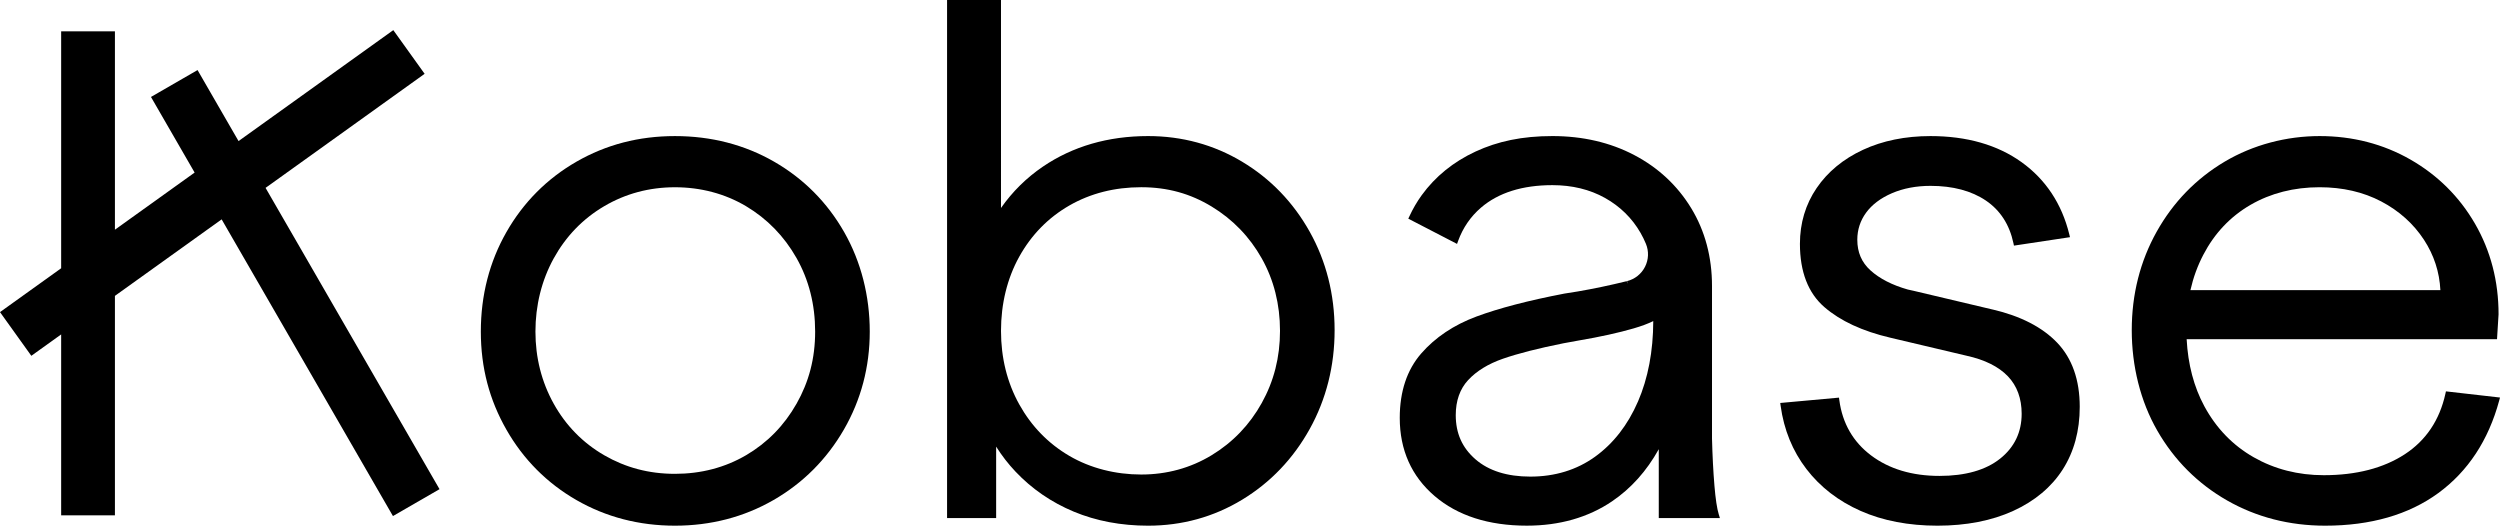 <?xml version="1.0" encoding="UTF-8"?>
<svg id="Layer_2" data-name="Layer 2" xmlns="http://www.w3.org/2000/svg" viewBox="0 0 1846.49 388.27" width="100%" height="100%">
  <defs>
    <style>
      .cls-1 {
        stroke-width: 0px;
      }
    </style>
  </defs>
  <g id="Layer_1-2" data-name="Layer 1">
    <g>
      <path class="cls-1" d="M571.73,119.4c-21.82-12.54-46.45-18.89-73.21-18.89s-50.89,6.36-72.71,18.89c-21.82,12.55-39.24,30.05-51.78,52.04-12.53,21.97-18.89,46.69-18.89,73.46s6.36,50.48,18.89,72.44c12.54,22,29.96,39.5,51.78,52.04,21.8,12.53,46.26,18.89,72.71,18.89s50.9-6.36,72.7-18.89c21.81-12.53,39.31-30.04,52.03-52.03,12.71-21.99,19.15-46.37,19.15-72.45s-6.36-51.48-18.89-73.46c-12.54-21.98-29.96-39.49-51.78-52.04ZM588.3,298.21c-9.13,16.1-21.67,28.89-37.26,38.01-15.59,9.12-33.26,13.75-52.53,13.75s-36.53-4.63-52.28-13.75c-15.76-9.12-28.28-21.9-37.24-37.99-8.97-16.11-13.52-34.05-13.52-53.33s4.55-37.82,13.52-54.1c8.96-16.26,21.49-29.22,37.25-38.5,15.77-9.29,33.35-14,52.27-14s36.91,4.71,52.52,13.99c15.59,9.29,28.13,22.17,37.27,38.27,9.13,16.12,13.76,34.4,13.76,54.34s-4.63,37.21-13.76,53.32Z"/>
      <path class="cls-1" d="M917.4,119.41c-20.98-12.55-44.34-18.91-69.42-18.91-29.54,0-55.67,7.59-77.68,22.55-12.17,8.27-22.52,18.49-30.97,30.56V0h-39.83v382.66h36.25v-52.78c4.21,6.68,8.98,12.84,14.31,18.46,12.04,12.74,26.52,22.68,43.05,29.57,16.51,6.88,34.97,10.36,54.87,10.36,25.09,0,48.46-6.45,69.43-19.17,20.96-12.71,37.77-30.3,49.96-52.29,12.19-21.98,18.37-46.51,18.37-72.93s-6.18-50.86-18.37-72.68c-12.19-21.8-29.01-39.23-49.97-51.78ZM931.89,297.72c-8.96,16.09-21.41,29.06-37.02,38.52-15.59,9.45-33.09,14.24-51.99,14.24s-37.46-4.63-53.04-13.75c-15.59-9.11-28.03-21.9-36.99-38-8.97-16.11-13.51-34.39-13.51-54.35s4.55-38.75,13.51-54.86c8.96-16.1,21.4-28.79,36.98-37.74,15.59-8.96,33.44-13.5,53.05-13.5s36.4,4.79,51.99,14.24c15.61,9.47,28.06,22.35,37.03,38.28,8.96,15.93,13.51,33.96,13.51,53.58s-4.55,37.23-13.52,53.34Z"/>
      <path class="cls-1" d="M1471.74,228.61l-58.18-13.78-4.48-.99c-11.55-3.29-20.8-8.03-27.5-14.09-6.58-5.93-9.78-13.36-9.78-22.7,0-7.34,2.18-14.06,6.49-19.96,4.35-5.96,10.76-10.79,19.05-14.37,8.39-3.61,17.98-5.44,28.52-5.44,16.49,0,30.27,3.66,40.93,10.87,10.55,7.15,17.38,17.7,20.31,31.38l.4,1.89,41.39-6.24-.54-2.19c-5.54-22.49-17.39-40.39-35.23-53.22-17.81-12.78-40.44-19.26-67.27-19.26-18.58,0-35.35,3.41-49.84,10.14-14.57,6.76-26.09,16.27-34.25,28.26-8.19,12.02-12.34,25.89-12.34,41.21,0,20.61,6.07,36.32,18.06,46.7,11.76,10.21,28.19,17.83,48.83,22.64l56.15,13.27c13.46,2.95,23.75,8.08,30.58,15.22,6.73,7.06,10.15,16.37,10.15,27.66,0,13.56-5.32,24.69-15.81,33.08-10.62,8.5-25.72,12.82-44.88,12.82-20.2,0-37.21-5.1-50.54-15.15-13.26-9.98-21.14-23.68-23.43-40.72l-.26-1.95-43.39,3.95.29,2.13c2.41,17.62,8.81,33.31,19.02,46.63,10.19,13.3,23.67,23.73,40.09,30.98,16.34,7.23,35.41,10.89,56.7,10.89s40.11-3.67,55.95-10.9c15.94-7.28,28.25-17.58,36.59-30.61,8.34-13.04,12.57-28.6,12.57-46.26,0-19.84-5.6-35.77-16.64-47.34-10.94-11.46-26.99-19.73-47.69-24.56Z"/>
      <path class="cls-1" d="M1806.56,289.06l-.4,1.81c-4.28,19.43-14.37,34.45-29.98,44.63-15.74,10.27-35.87,15.48-59.84,15.48-18.94,0-36.36-4.46-51.78-13.25-15.41-8.78-27.67-21.46-36.45-37.71-7.7-14.23-12.08-30.85-13.06-49.51h229.25l.11-1.94c.34-5.77.67-11.21,1.02-16.44,0-24.4-5.84-46.89-17.37-66.84-11.53-19.95-27.58-35.91-47.69-47.43-20.12-11.52-42.7-17.36-67.09-17.36s-49.03,6.36-70.17,18.91c-21.14,12.55-38.04,29.97-50.23,51.78-12.19,21.81-18.37,46.26-18.37,72.68s6.36,52.44,18.89,74.23c12.53,21.81,29.87,39.15,51.52,51.52,21.64,12.37,46.02,18.64,72.45,18.64,33.62,0,61.75-8.12,83.61-24.12,21.88-16.02,36.98-38.97,44.9-68.21l.63-2.31-39.93-4.56ZM1627.35,188.2c8.27-15.89,20.02-28.31,34.92-36.92,14.92-8.62,32.08-12.99,51-12.99,16.93,0,32.23,3.52,45.47,10.48,13.22,6.94,23.86,16.49,31.63,28.38,7.36,11.27,11.42,23.75,12.09,37.12h-184.61c2.09-9.24,5.26-17.95,9.5-26.07Z"/>
      <path class="cls-1" d="M1266.26,358.49c-.85-10.16-1.45-21.79-1.78-34.52v-112.75c0-21.36-5.16-40.68-15.35-57.44-10.19-16.74-24.36-29.96-42.13-39.27-17.73-9.3-38.05-14.01-60.39-14.01s-40.37,3.84-56.73,11.41c-16.4,7.6-29.81,18.46-39.83,32.29-3.43,4.74-6.48,9.96-9.06,15.52l-.83,1.79,36,18.64.8-2.2c3.55-9.74,9.24-18.02,16.91-24.6,12.82-11.01,30.57-16.6,52.74-16.6,14.53,0,27.58,3.17,38.79,9.43,11.18,6.25,20.02,14.92,26.26,25.76,1.52,2.64,2.87,5.39,4.02,8.17,2.25,5.48,2.01,11.66-.68,16.95-2.68,5.29-7.51,9.14-13.25,10.55l.49,2-.76-1.93c-12.35,3.05-24.57,5.61-36.31,7.62l-9.76,1.55c-26.5,5.09-48.33,10.79-64.86,16.92-16.74,6.21-30.5,15.42-40.89,27.36-10.49,12.06-15.81,28.05-15.81,47.52,0,23.65,8.65,43.06,25.71,57.68,16.97,14.55,39.9,21.92,68.17,21.92,24.12,0,45.27-6.04,62.88-17.95,14.02-9.48,25.61-22.42,34.55-38.53v50.87h45.15l-.82-2.67c-1.32-4.26-2.41-11.5-3.24-21.5ZM1209.77,296.63c-7.47,17.26-18.14,30.96-31.71,40.73-13.52,9.73-29.59,14.66-47.77,14.66-17.1,0-30.72-4.29-40.49-12.76-9.82-8.51-14.59-19.19-14.59-32.63,0-10.63,3.08-19.35,9.14-25.89,6.2-6.69,14.84-12,25.7-15.78,11.08-3.85,26.1-7.69,44.59-11.39l11.2-2.04c16.01-2.72,29.74-5.75,40.79-8.98,5.8-1.69,10.65-3.5,14.46-5.39-.05,22.24-3.85,42.25-11.31,59.48Z"/>
      <polygon class="cls-1" points="284.91 292.52 265.05 258.12 245.19 223.73 225.34 189.33 205.48 154.94 196.14 138.76 216.8 123.95 249.08 100.81 281.36 77.66 313.63 54.52 290.49 22.25 258.21 45.39 225.94 68.53 193.66 91.67 176.19 104.2 165.76 86.15 145.91 51.75 111.51 71.61 131.37 106.01 143.75 127.45 129.11 137.95 96.83 161.09 84.88 169.66 84.88 142.31 84.88 102.59 84.88 62.88 84.88 23.16 45.17 23.16 45.17 62.88 45.17 102.59 45.17 142.31 45.17 182.02 45.17 198.13 32.28 207.38 0 230.52 23.14 262.8 45.17 247 45.17 261.45 45.17 301.17 45.17 340.88 45.17 380.6 84.88 380.6 84.88 340.88 84.88 301.17 84.88 261.45 84.88 221.74 84.88 218.53 87.69 216.51 119.97 193.37 152.25 170.23 163.71 162.02 171.08 174.8 190.94 209.19 210.8 243.58 230.66 277.98 250.52 312.37 270.37 346.77 290.23 381.16 324.63 361.3 304.77 326.91 284.91 292.52"/>
    </g>
  </g>
</svg>
